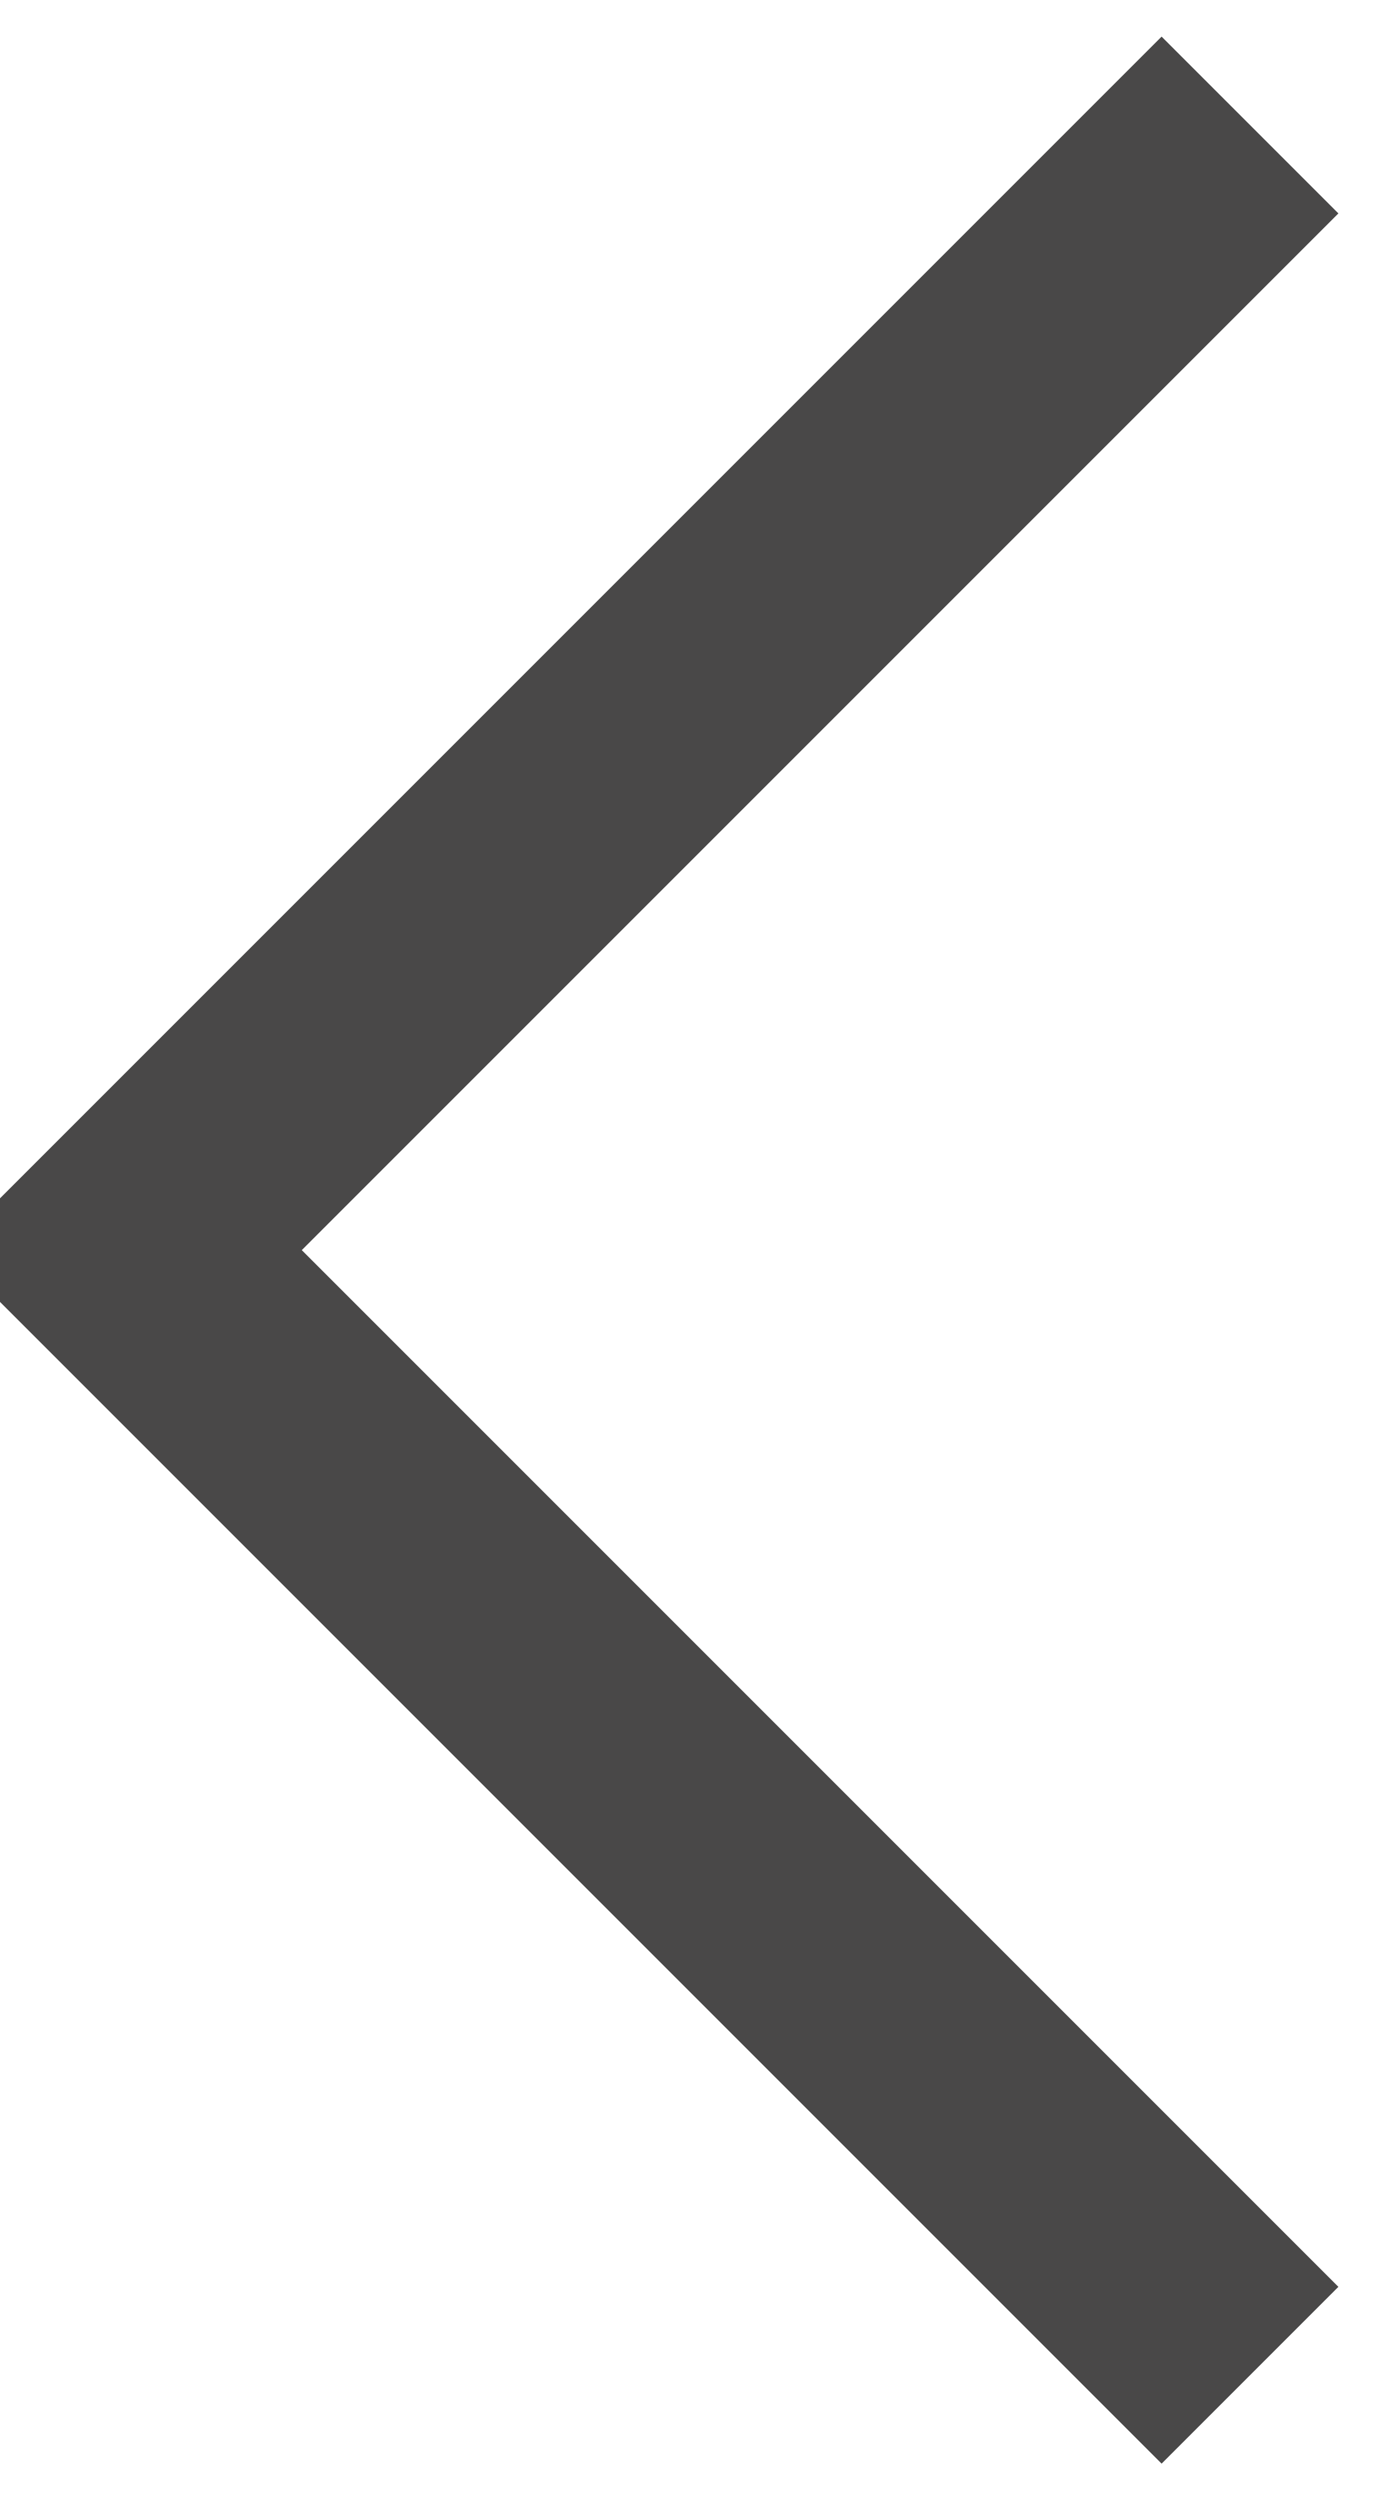 <?xml version="1.0" encoding="UTF-8"?> <!-- Generator: Adobe Illustrator 24.1.2, SVG Export Plug-In . SVG Version: 6.00 Build 0) --> <svg xmlns="http://www.w3.org/2000/svg" xmlns:xlink="http://www.w3.org/1999/xlink" id="Layer_1" x="0px" y="0px" viewBox="0 0 11 20" style="enable-background:new 0 0 11 20;" xml:space="preserve"> <style type="text/css"> .st0{fill:none;stroke:#494848;stroke-width:2;} </style> <path class="st0" d="M10,19l-9-9l9-9"></path> </svg> 
